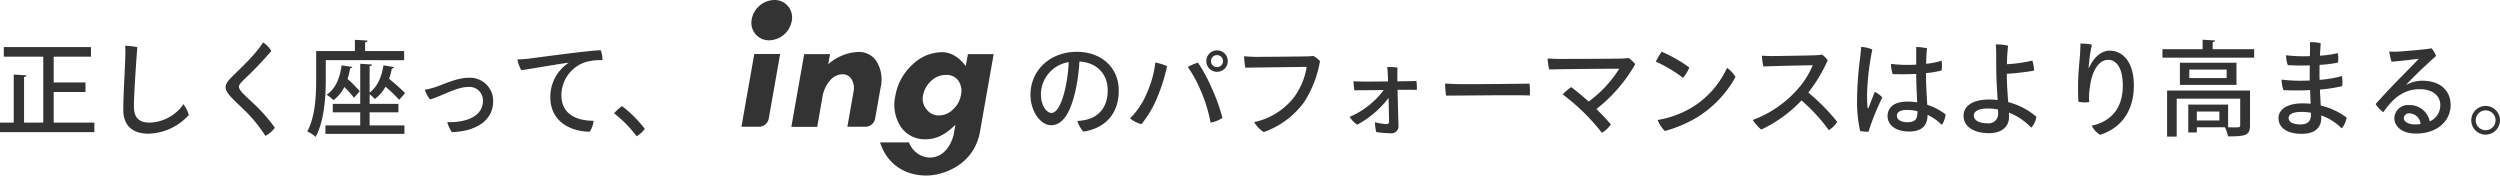 <svg xmlns="http://www.w3.org/2000/svg" viewBox="0 0 629.512 44.195"><defs><style>.a{fill:#333;}</style></defs><g transform="translate(-189.055 -337)"><path class="a" d="M-309.426-8.918h8.008V-11.31h-8.008v-6.5h9.386v-2.418h-21.944v2.418h9.932V-1.2h-4.836V-12.688c.416-.052.6-.208.624-.416l-3.224-.208V-1.2h-3.458V1.2h23.764V-1.2h-10.244Zm17.992-11.622a22.92,22.92,0,0,1,.026,3.068c-.052,2.366-.494,9.464-.494,13,0,4.264,2.574,6.058,6.4,6.058A14.246,14.246,0,0,0-275.392-3.12a9.235,9.235,0,0,0-1.352-2.73A10.743,10.743,0,0,1-285.272-1.2c-2.47,0-3.952-1.092-3.952-4,0-3.588.754-13.858.858-15A16.059,16.059,0,0,0-291.434-20.54ZM-256.7-21.4c-1.9,3.068-6.006,6.838-7.722,8.554-1.014,1.014-1.716,1.846-1.716,2.678,0,1.56,1.794,2.938,4.758,5.85a35.134,35.134,0,0,1,5.252,6.448A6.741,6.741,0,0,0-253.734.078a41.7,41.7,0,0,0-5.72-6.422c-1.872-1.768-3.328-3.016-3.328-3.874,0-.546.546-1.092,1.248-1.794a95.456,95.456,0,0,0,6.916-7.228A6.807,6.807,0,0,0-256.7-21.4Zm35.516,4.472v-2.288h-9.828v-2.21c.416-.078.572-.208.6-.442l-3.172-.182v2.834h-9.75v7.228c0,3.822-.182,9.2-2.236,13a8.186,8.186,0,0,1,2.106,1.378c2.21-4.056,2.548-10.244,2.548-14.352v-4.966Zm-1.43,13.13V-5.928h-7.254V-8.32a7.322,7.322,0,0,1,1.3,1.17,9.465,9.465,0,0,0,2.7-3.094,35.862,35.862,0,0,1,3.432,3.3l1.508-1.69a51.9,51.9,0,0,0-4.056-3.614,13.9,13.9,0,0,0,.7-2.574c.338-.026.494-.156.546-.364l-2.652-.442c-.442,2.964-1.56,5.434-3.484,6.864v-6.656c.416-.052.572-.208.6-.416l-2.964-.182V-5.928h-6.916V-3.8h6.916v3.3h-8.762V1.638h19.89V-.494h-8.762V-3.8Zm-9.75-5.3a28.276,28.276,0,0,0-3.068-3.094,17.851,17.851,0,0,0,.65-2.7c.338-.026.494-.13.546-.338l-2.7-.39c-.416,3.276-1.586,5.954-3.744,7.384a11.376,11.376,0,0,1,1.716,1.378,9.5,9.5,0,0,0,2.73-3.3,28.966,28.966,0,0,1,2.444,2.7Zm16.406-.364a6.953,6.953,0,0,0,1.3,2.418c3.328-.962,6.6-3.146,9.776-3.146a3.388,3.388,0,0,1,3.536,3.562c0,3.666-3.926,5.46-8.97,5.3A8.437,8.437,0,0,0-209.17,1.2c6.136-.208,10.4-2.938,10.4-7.8a5.813,5.813,0,0,0-6.136-5.9c-2.99,0-6.188,1.612-8.45,2.366A24.126,24.126,0,0,1-215.956-9.464Zm23.3-7.644a8.245,8.245,0,0,0,.988,2.7c2.73-.364,9.464-1.612,11.934-1.872a10.23,10.23,0,0,0-4.628,8.71c0,6.266,5.356,8.632,9.906,8.658a5.939,5.939,0,0,0,.988-2.756c-3.926,0-8.112-1.4-8.112-6.474a8.819,8.819,0,0,1,6.032-8.294,13.8,13.8,0,0,1,4.316-.494,7.092,7.092,0,0,0-.442-2.5c-2.6,0-16.51,1.924-18.278,2.132C-190.424-17.238-191.594-17.134-192.66-17.108ZM-160.576.39a29.341,29.341,0,0,0-5.746-5.746,10,10,0,0,0-2,1.82,29,29,0,0,1,5.668,5.772A7.092,7.092,0,0,0-160.576.39ZM-51.792-19.032c-6.76,0-11.674,4.68-11.674,10.816,0,4.212,2.574,7.67,5.174,7.67,3.146,0,4.94-3.536,6.11-8.476a46.562,46.562,0,0,0,1.04-7.566c4.316.234,7.124,3.068,7.124,7.28,0,4.55-2.626,6.734-5.33,7.358a13.683,13.683,0,0,1-2.314.338,7.319,7.319,0,0,0,1.508,2.678c5.694-.884,8.918-4.654,8.918-10.348C-41.236-15.158-45.708-19.032-51.792-19.032ZM-58.214-3.64c-1.144,0-2.626-1.768-2.626-4.81a8.281,8.281,0,0,1,6.994-7.982,37.891,37.891,0,0,1-.91,6.864C-55.666-5.772-56.836-3.64-58.214-3.64Zm39.026-13.052a2.685,2.685,0,0,0,2.7,2.7,2.685,2.685,0,0,0,2.7-2.7,2.685,2.685,0,0,0-2.7-2.7,2.68,2.68,0,0,0-2.7,2.678Zm1.17,0A1.515,1.515,0,0,1-16.484-18.2a1.509,1.509,0,0,1,1.508,1.508,1.509,1.509,0,0,1-1.508,1.508,1.51,1.51,0,0,1-1.534-1.482ZM-34.086-8.814A19.483,19.483,0,0,1-38.4-2.262a8.054,8.054,0,0,0,2.86,1.456A25.573,25.573,0,0,0-31.46-7.748a45.2,45.2,0,0,0,2.392-7.67,12.438,12.438,0,0,0-2.964-.91A25.53,25.53,0,0,1-34.086-8.814Zm13.572-.26A35.881,35.881,0,0,1-18.122-1.2a7.5,7.5,0,0,0,2.99-1.2,46.237,46.237,0,0,0-2.756-7.644A39.515,39.515,0,0,0-21.294-16.3a11.585,11.585,0,0,0-2.548,1.092A32.7,32.7,0,0,1-20.514-9.074ZM9.438-16.692a8.072,8.072,0,0,0-1.69-1.326,7.543,7.543,0,0,1-1.456.13c-1.534.052-11.57.13-12.9.13-.936,0-2.054-.078-3.068-.156a19.161,19.161,0,0,0,.312,2.886c2.288-.052,13.416-.182,15.444-.208A17.551,17.551,0,0,1,2.808-7.462,17.428,17.428,0,0,1-7.15-1.326a7.668,7.668,0,0,0,2.418,2.5A21.218,21.218,0,0,0,5.512-6.474,27.827,27.827,0,0,0,9.438-16.692ZM33.7-11.7c-.468.026-1.144.052-1.612.052-.338,0-1.586.026-3.172.052,0-1.4,0-2.73.026-3.458a15.921,15.921,0,0,0-2.574-.156c.1.884.182,2.392.208,3.64-2.86.026-5.9.052-6.656.026-.676-.026-1.456-.026-2.054-.078A17.506,17.506,0,0,0,18.1-9.334c.572,0,1.794-.026,2.08-.026.546,0,2.834-.026,5.3-.052a20.742,20.742,0,0,1-8.58,6.76A6.862,6.862,0,0,0,18.8-.676,24.531,24.531,0,0,0,26.7-7.41c.13,5.408.13,5.85.13,5.85,0,.6-.234.728-.754.728A14.32,14.32,0,0,1,23.27-1.3a14.234,14.234,0,0,0,.312,2.47,27.523,27.523,0,0,0,3.536.312A1.809,1.809,0,0,0,29.2-.546c-.026-.988-.182-6.422-.234-8.918h3.484c.494,0,.988.026,1.352.026A9.616,9.616,0,0,0,33.7-11.7Zm7.254.65a19,19,0,0,0,.234,3.042c3.25.026,17.42-.182,21.086-.026a14.267,14.267,0,0,0-.1-2.99c-2.418.052-11.492.156-17.316.13C43.394-10.894,41.678-11,40.95-11.05ZM79.04-4.628a38.549,38.549,0,0,0,9.776-11.284,8.493,8.493,0,0,0-1.638-1.56c-.546.078-.962.1-1.482.13-1.9.078-14.378.1-16.016.1-.988,0-2-.052-2.938-.1a16.4,16.4,0,0,0,.416,2.756c2.21-.078,15.236-.208,17.628-.182A30.093,30.093,0,0,1,77.09-6.5c-1.716-1.56-3.666-3.12-4.394-3.64a10.984,10.984,0,0,0-2.132,1.846A52.039,52.039,0,0,1,75.79-3.822a53.254,53.254,0,0,1,4.628,5.174A6.817,6.817,0,0,0,82.68-.754C82.238-1.3,80.626-3.068,79.04-4.628Zm16.432-14.43a21.835,21.835,0,0,0-1.482,2.5,34.451,34.451,0,0,1,6.864,4.082,9.563,9.563,0,0,0,1.586-2.6A35.322,35.322,0,0,0,95.472-19.058ZM94.458-1.872A7.931,7.931,0,0,0,96.278.91a33.129,33.129,0,0,0,7.748-3.224,27.614,27.614,0,0,0,10.036-10.374A7.461,7.461,0,0,0,111.93-15a22.7,22.7,0,0,1-9.386,10.3A24.569,24.569,0,0,1,94.458-1.872Zm37.934-6.89A38.128,38.128,0,0,0,137.28-16.9a5.863,5.863,0,0,0-1.456-1.43,10,10,0,0,1-1.43.156c-1.43.078-10.062.208-11.154.208-.832,0-1.742-.026-2.522-.1a14.736,14.736,0,0,0,.364,2.73c1.9-.1,10.166-.286,12.428-.312A21.5,21.5,0,0,1,129.324-9.2,27.694,27.694,0,0,1,118.4-1.872,11.364,11.364,0,0,0,120.536.546a33.4,33.4,0,0,0,10.14-7.332A43.667,43.667,0,0,1,137.566.7,6.779,6.779,0,0,0,139.672-1.4,49.521,49.521,0,0,0,132.392-8.762Zm16.744-.182c-.572,1.4-1.222,3.146-1.56,3.952-.1.26-.26.26-.26-.078a32.727,32.727,0,0,1-.1-4.186,67.34,67.34,0,0,1,1.3-10.374,9.454,9.454,0,0,0-2.808-.65c-.052.806-.182,2.054-.286,2.912a84.819,84.819,0,0,0-.754,10.5,33.4,33.4,0,0,0,.78,7.774,8.554,8.554,0,0,0,2.106.182,59.973,59.973,0,0,1,3.484-8.632A6.325,6.325,0,0,0,149.136-8.944Zm12.9-4.732a22.556,22.556,0,0,0,3.9-.65,7.141,7.141,0,0,0,.026-2.47,18.856,18.856,0,0,1-3.9.78c.026-1.326.1-2.652.234-3.9a13.981,13.981,0,0,0-2.73-.338v4.446a33.84,33.84,0,0,1-6.344-.182,7.535,7.535,0,0,0,.442,2.574c1.534.052,3.692.052,5.9-.052,0,2.184.156,4.992.234,7.15A17.512,17.512,0,0,0,157.4-6.5c-3.744,0-5.044,1.742-5.044,3.666,0,2.184,1.976,3.874,5.434,3.874,3.77,0,4.628-2.106,4.628-4.186v-.026a13.118,13.118,0,0,1,3.614,2.548,6.235,6.235,0,0,0,.936-2.652,15.486,15.486,0,0,0-4.628-2.418c-.1-2.262-.312-4.706-.312-7.93ZM159.874-3.9c0,1.69-.442,2.6-2.522,2.6-1.586,0-2.652-.624-2.652-1.638,0-.91.832-1.456,2.6-1.456a12.132,12.132,0,0,1,2.574.312Zm22.516-9.594a58.369,58.369,0,0,0,6.864-.806,10.048,10.048,0,0,0-.442-2.522,35.672,35.672,0,0,1-6.4.91,46.1,46.1,0,0,1,.286-4.654,12.532,12.532,0,0,0-3.094-.338c.052.494.078,1.352.1,2.184,0,.91,0,3.3.026,4.758.026,2.028.208,4.758.338,7.072a19.077,19.077,0,0,0-2.106-.13c-4.5,0-6.474,1.846-6.474,4.082,0,2.86,2.756,4.394,6.4,4.394s5.044-2.054,5.044-3.978c0-.338,0-.728-.026-1.2a15.024,15.024,0,0,1,5.616,3.8,5.232,5.232,0,0,0,1.3-2.756,17.484,17.484,0,0,0-7.1-3.692c-.156-2.236-.338-4.758-.338-6.474Zm-2.21,9.828a2.357,2.357,0,0,1-2.652,2.626c-2.184,0-3.458-.754-3.458-1.95,0-1.092,1.274-1.768,3.51-1.768a12.781,12.781,0,0,1,2.6.26Zm22.8-11.18a37.328,37.328,0,0,1,.832-6.006,16.535,16.535,0,0,0-2.886-.26c0,.65-.052,1.508-.078,2.288-.1,1.456-.494,5.252-.52,7.566-.026,1.326,0,3.51.078,4.784a7.527,7.527,0,0,0,2.73.1,14.545,14.545,0,0,1,.156-3.64c.39-3.692,2-6.994,4.628-6.994,2.028,0,3.666,1.976,3.666,6.474,0,6.032-3.25,9.1-7.826,10.114a5.5,5.5,0,0,0,2.132,2.288c5.174-1.69,8.476-5.85,8.476-12.454,0-6.188-3.042-8.736-6.058-8.736-2.626,0-4.42,2.418-5.3,4.472Zm22.984,4.134h14.248v-5.564H225.966Zm2.366-1.716V-14.56h9.412v2.132Zm-5.59,3.146v11.6h2.418V-7.228h15.99V-.494c0,.468-.208.494-1.482.494-.442,0-.962-.026-1.56-.026v-5.72H228.072v7.02h2.158v-1.3H237.3a8.814,8.814,0,0,1,.78,2.288c4.368,0,5.538-.234,5.538-2.73V-9.282Zm7.488,7.54V-4H235.9v2.262Zm3.978-19.734c.416-.052.572-.182.6-.416l-3.12-.182v2.392H221.572v2.132H244.66v-2.132H234.208ZM258.7-17.94c-.832.026-1.586.026-2.184.026a32.161,32.161,0,0,1-3.822-.26,7.861,7.861,0,0,0,.442,2.5,53.657,53.657,0,0,0,5.538.052c-.026.91-.026,1.82-.026,2.6,0,.364,0,.754.026,1.222-.988.026-1.924.052-2.782.052a38.806,38.806,0,0,1-4.316-.286,7.881,7.881,0,0,0,.468,2.652c1.95.1,4.342.1,6.708,0l.13,3.432a17.812,17.812,0,0,0-2.054-.1c-3.952,0-6.032,1.586-6.032,3.718,0,2.418,2.158,3.952,5.85,3.952,3.666,0,4.914-1.872,4.914-3.978v-.65a13.73,13.73,0,0,1,5.148,3.25,5.751,5.751,0,0,0,1.248-2.7,17.322,17.322,0,0,0-6.526-3.042c-.052-1.248-.156-2.652-.208-4.03a36.716,36.716,0,0,0,5.616-.858,9.4,9.4,0,0,0-.078-2.548,27.147,27.147,0,0,1-5.616.962c-.026-.416-.026-.832-.026-1.222,0-.884,0-1.742.026-2.548a31.662,31.662,0,0,0,4.628-.572,6.739,6.739,0,0,0-.052-2.392,25.274,25.274,0,0,1-4.5.65c.078-1.2.13-2.262.208-3.146a10.282,10.282,0,0,0-2.73-.234c.026.676.052,1.248.026,2.47Zm.26,14.768c0,1.846-1.092,2.418-2.626,2.418-2.236,0-2.99-.78-2.99-1.638,0-.884,1.066-1.508,3.172-1.508a15.248,15.248,0,0,1,2.444.208Zm28.054-8.58a8.349,8.349,0,0,0-4.134,1.092c.6-.676,1.482-1.586,2.7-2.782,1.534-1.482,3.614-3.432,4.888-4.55a6.194,6.194,0,0,0-1.144-1.924c-1.2.26-6.37.7-8.424.832a15.764,15.764,0,0,1-2.21-.026,12.865,12.865,0,0,0,.572,2.574c2.34-.182,5.434-.572,6.864-.754-.754.858-2.522,2.6-4.16,4.29-1.768,1.768-4.992,5.148-6.708,7.124a7.276,7.276,0,0,0,1.924,2.054c1.9-2.7,4.55-5.8,9.152-5.8,3.406,0,5.2,1.768,5.2,4a4.441,4.441,0,0,1-2.652,4.108,5.152,5.152,0,0,0-5.278-4.108,3.392,3.392,0,0,0-3.64,3.276c0,1.872,1.612,3.9,5.46,3.9,5.46,0,8.71-3.3,8.71-7.15S291.33-11.752,287.014-11.752Zm-1.9,11c-1.612,0-2.756-.65-2.756-1.638a1.29,1.29,0,0,1,1.43-1.144,2.891,2.891,0,0,1,2.782,2.678A8.724,8.724,0,0,1,285.116-.754Zm14.222-1.04a3.606,3.606,0,0,0,3.614,3.614,3.623,3.623,0,0,0,3.614-3.614,3.64,3.64,0,0,0-3.614-3.614,3.618,3.618,0,0,0-3.614,3.588Zm1.118,0a2.5,2.5,0,0,1,2.5-2.5,2.5,2.5,0,0,1,2.5,2.5,2.5,2.5,0,0,1-2.5,2.5,2.491,2.491,0,0,1-2.5-2.47Z" transform="translate(512 369.078)"/><g transform="translate(375.754 337)"><path class="a" d="M359.138,69.191l.434-2.524q-3.583,3.664-7.41,3.664a7.252,7.252,0,0,1-6.324-3.121,10.15,10.15,0,0,1-1.384-7.844,13.7,13.7,0,0,1,4.234-7.763,10.806,10.806,0,0,1,7.437-3.2c2.28,0,4.288,1.167,6.053,3.5l.543-3.013h6.487l-3.528,19.977c-1.737,8.2-9.445,10.477-12.947,10.585-5.483.19-10.314-2.606-12.133-8.333h7.274C349.72,75.976,357.048,77.062,359.138,69.191Zm-7.763-9.663a4.088,4.088,0,0,0,.9,3.23,3.8,3.8,0,0,0,3.148,1.574,5.077,5.077,0,0,0,3.528-1.493,6.257,6.257,0,0,0,2.009-3.637,4.5,4.5,0,0,0-.651-3.637,3.624,3.624,0,0,0-3.094-1.439,5.436,5.436,0,0,0-3.746,1.493A6.72,6.72,0,0,0,351.375,59.528Z" transform="translate(-305.695 -35.263)"/><path class="a" d="M231.443,5.076a5.926,5.926,0,0,1-5.7,5.076,4.4,4.4,0,0,1-4.451-5.076A5.926,5.926,0,0,1,226.992,0,4.384,4.384,0,0,1,231.443,5.076Z" transform="translate(-218.741)"/><path class="a" d="M221.744,50.1H215.23L212,68.421h4.478a2.517,2.517,0,0,0,2.389-2.009Z" transform="translate(-212 -36.502)"/><path class="a" d="M279.851,50.724a5.249,5.249,0,0,0-4.723-2.524,12.208,12.208,0,0,0-7.546,3.094l.461-2.551H261.53L258.3,67.064h6.514l1.3-7.437a8.37,8.37,0,0,1,1.873-4.18,4.222,4.222,0,0,1,3.2-1.629,2.581,2.581,0,0,1,2.28,1.276,4.247,4.247,0,0,1,.489,3.121l-1.547,8.821h4.7a2.509,2.509,0,0,0,2.28-2.009l1.384-7.844A8.8,8.8,0,0,0,279.851,50.724Z" transform="translate(-245.733 -35.117)"/></g></g></svg>